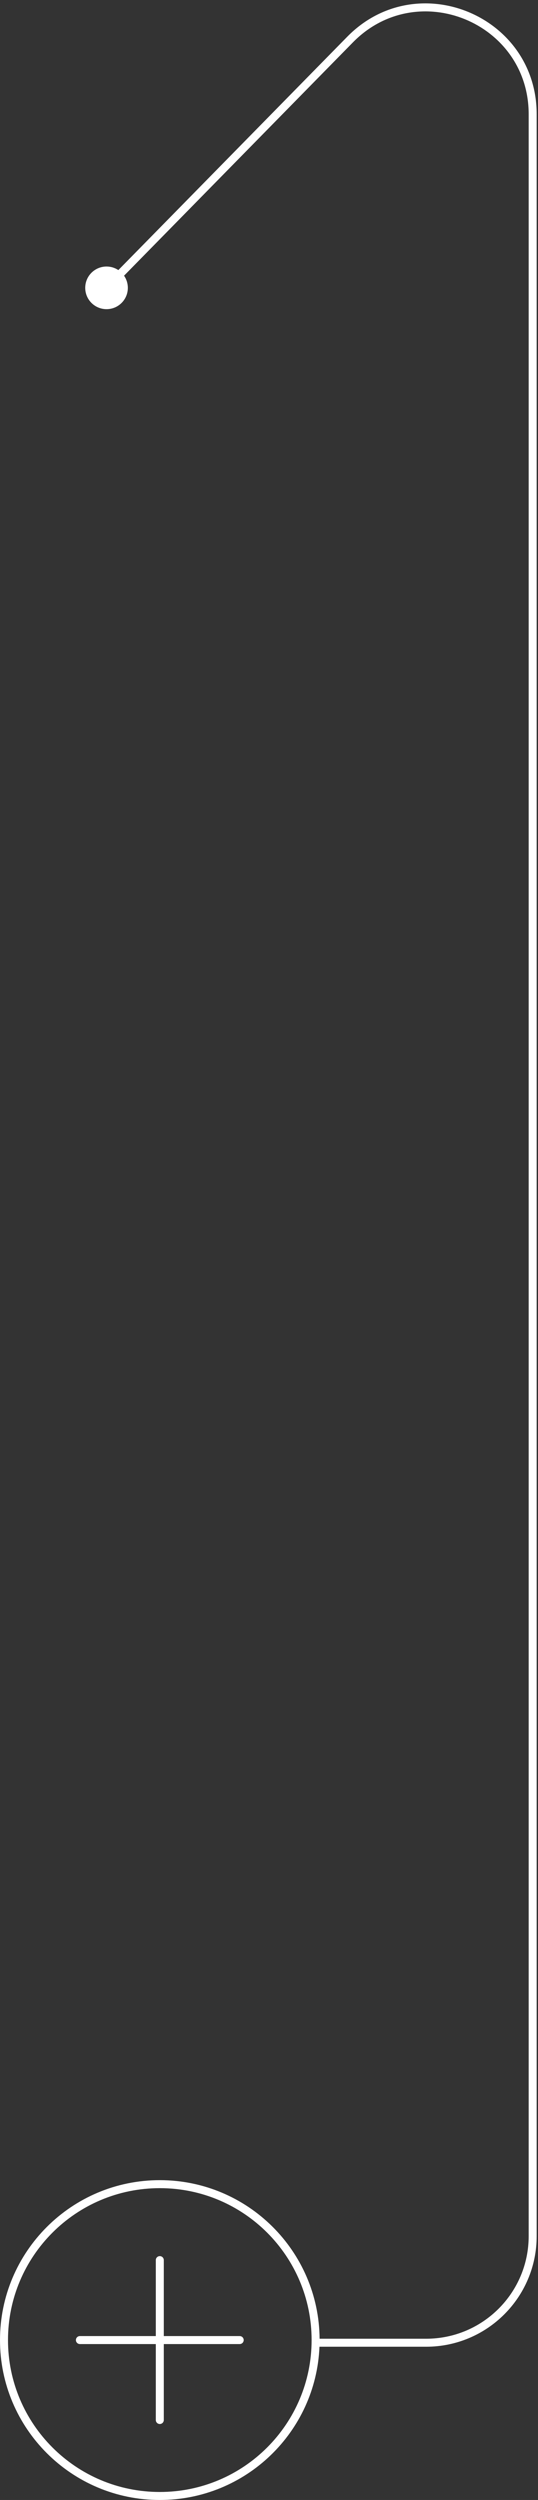 <?xml version="1.0" encoding="UTF-8"?> <svg xmlns="http://www.w3.org/2000/svg" width="101" height="469" viewBox="0 0 101 469" fill="none"><rect x="0" y="0" width="101" height="469" fill="#333333" stroke="none"/> <path fill-rule="evenodd" clip-rule="evenodd" d="M100.75 21.426C100.75 2.846 78.207 -6.369 65.192 6.89L22.217 50.67C21.583 50.247 20.82 50 20 50C17.791 50 16 51.791 16 54C16 56.209 17.791 58 20 58C22.209 58 24 56.209 24 54C24 53.153 23.737 52.368 23.288 51.721L66.262 7.941C78.337 -4.36 99.25 4.189 99.25 21.426V419.5C99.25 430.131 90.632 438.75 80 438.75H59.999C59.865 422.297 46.485 409 30 409C13.431 409 0 422.431 0 439C0 455.569 13.431 469 30 469C46.15 469 59.319 456.239 59.974 440.25H80C91.46 440.25 100.75 430.96 100.75 419.5V21.426ZM58.5 439C58.5 454.74 45.74 467.5 30 467.5C14.26 467.5 1.5 454.74 1.5 439C1.5 423.26 14.26 410.5 30 410.5C45.74 410.5 58.5 423.26 58.5 439ZM30.75 424C30.75 423.586 30.414 423.25 30 423.25C29.586 423.25 29.25 423.586 29.25 424V438.25H15C14.586 438.25 14.25 438.586 14.25 439C14.25 439.414 14.586 439.75 15 439.75H29.25V454C29.25 454.414 29.586 454.75 30 454.75C30.414 454.75 30.75 454.414 30.75 454V439.75H45C45.414 439.75 45.75 439.414 45.75 439C45.75 438.586 45.414 438.25 45 438.25H30.75V424Z" fill="white"></path> </svg> 
